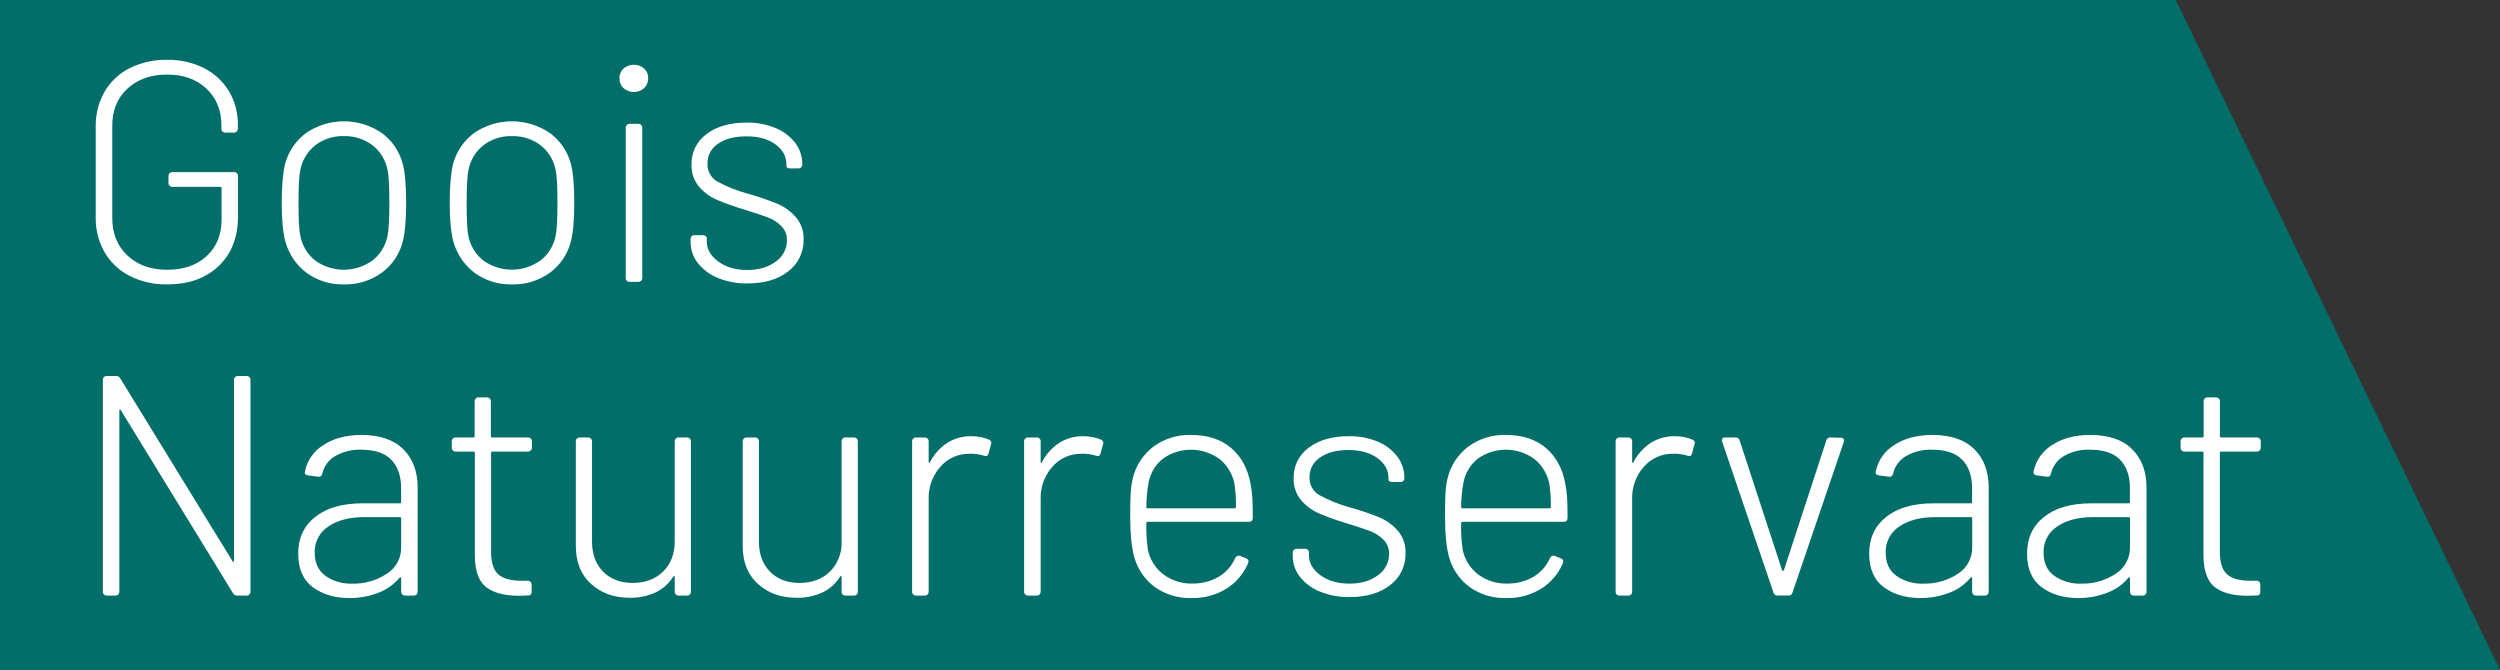 <?xml version="1.0" encoding="UTF-8"?>
<svg width="209px" height="56px" viewBox="0 0 209 56" version="1.1" xmlns="http://www.w3.org/2000/svg" xmlns:xlink="http://www.w3.org/1999/xlink">
    <rect x="0" y="0" width="209" height="56" fill="#333333" stroke="none"/>
    <title>label-goois-natuurreservaat</title>
    <g id="Stylesheet" stroke="none" stroke-width="1" fill="none" fill-rule="evenodd">
        <g id="Icons-and-symbols" transform="translate(-457, -507)" fill-rule="nonzero">
            <g id="Group" transform="translate(457, 507)">
                <polygon id="Path" fill="#026E69" points="209 56 0 56 0 0 181.895 0"></polygon>
                <path d="M10.843,23.068 C9.969,22.625 9.24,21.937 8.745,21.088 C8.237,20.197 7.98,19.184 8.001,18.157 L8.001,10.613 C7.979,9.581 8.236,8.561 8.745,7.664 C9.239,6.817 9.969,6.133 10.843,5.696 C11.815,5.218 12.885,4.98 13.966,5.001 C15.037,4.98 16.098,5.218 17.058,5.696 C17.918,6.13 18.639,6.798 19.14,7.624 C19.645,8.48 19.902,9.461 19.883,10.456 L19.883,10.77 C19.885,10.938 19.755,11.077 19.588,11.086 L18.824,11.086 C18.741,11.088 18.661,11.054 18.603,10.994 C18.542,10.936 18.509,10.855 18.511,10.77 L18.511,10.481 C18.511,9.225 18.095,8.203 17.262,7.415 C16.429,6.626 15.331,6.233 13.966,6.234 C12.594,6.234 11.483,6.632 10.635,7.427 C9.787,8.223 9.371,9.267 9.386,10.561 L9.386,18.218 C9.386,19.512 9.807,20.558 10.65,21.358 C11.492,22.157 12.61,22.555 14.002,22.551 C15.358,22.551 16.449,22.171 17.275,21.41 C18.1,20.65 18.517,19.64 18.524,18.381 L18.524,15.727 C18.528,15.698 18.519,15.669 18.498,15.648 C18.477,15.628 18.448,15.618 18.42,15.622 L14.383,15.622 C14.304,15.619 14.23,15.587 14.174,15.53 C14.115,15.471 14.081,15.39 14.083,15.306 L14.083,14.703 C14.082,14.62 14.115,14.54 14.174,14.482 C14.23,14.425 14.304,14.392 14.383,14.389 L19.588,14.389 C19.76,14.389 19.9,14.53 19.9,14.703 L19.9,18.053 C19.9,19.816 19.361,21.212 18.282,22.239 C17.204,23.266 15.765,23.778 13.966,23.775 C12.884,23.798 11.812,23.555 10.843,23.068 Z M25.626,22.806 C24.767,22.163 24.148,21.249 23.866,20.211 C23.658,19.513 23.554,18.42 23.554,16.933 C23.554,15.537 23.649,14.454 23.839,13.682 C24.121,12.643 24.747,11.732 25.613,11.099 C27.521,9.819 30.009,9.824 31.911,11.111 C32.773,11.739 33.392,12.647 33.664,13.682 C33.857,14.38 33.954,15.463 33.954,16.933 C33.954,18.402 33.858,19.495 33.666,20.211 C33.397,21.256 32.774,22.173 31.905,22.806 C30.99,23.464 29.887,23.804 28.763,23.775 C27.64,23.808 26.537,23.468 25.626,22.806 L25.626,22.806 Z M31.128,21.783 C31.781,21.276 32.231,20.55 32.394,19.738 C32.498,19.249 32.55,18.323 32.55,16.958 C32.55,15.562 32.498,14.636 32.394,14.18 C32.231,13.368 31.781,12.642 31.128,12.135 C30.439,11.617 29.594,11.35 28.734,11.379 C27.879,11.353 27.042,11.622 26.361,12.141 C25.716,12.652 25.273,13.377 25.111,14.186 C25.007,14.64 24.955,15.566 24.955,16.964 C24.955,18.362 25.007,19.289 25.111,19.744 C25.273,20.553 25.716,21.278 26.361,21.789 C27.786,22.805 29.695,22.805 31.12,21.789 L31.128,21.783 Z M39.675,22.806 C38.815,22.163 38.194,21.25 37.91,20.211 C37.701,19.513 37.597,18.42 37.597,16.933 C37.597,15.537 37.693,14.454 37.885,13.682 C38.166,12.643 38.792,11.732 39.658,11.099 C41.566,9.819 44.054,9.824 45.957,11.111 C46.822,11.738 47.445,12.646 47.72,13.682 C47.912,14.38 48.007,15.463 48.007,16.933 C48.007,18.402 47.912,19.495 47.72,20.211 C47.451,21.255 46.829,22.173 45.961,22.806 C45.046,23.464 43.942,23.805 42.817,23.775 C41.692,23.81 40.587,23.469 39.675,22.806 L39.675,22.806 Z M45.178,21.783 C45.831,21.276 46.281,20.55 46.446,19.738 C46.553,19.249 46.605,18.323 46.604,16.958 C46.604,15.562 46.551,14.636 46.446,14.18 C46.282,13.368 45.834,12.642 45.182,12.135 C44.494,11.618 43.651,11.351 42.792,11.379 C41.937,11.353 41.099,11.622 40.418,12.141 C39.773,12.652 39.33,13.377 39.169,14.186 C39.065,14.64 39.012,15.566 39.011,16.964 C39.01,18.362 39.059,19.287 39.159,19.738 C39.32,20.547 39.763,21.272 40.408,21.783 C41.833,22.799 43.742,22.799 45.168,21.783 L45.178,21.783 Z M52.128,7.375 C51.903,7.161 51.78,6.861 51.788,6.55 C51.774,6.239 51.898,5.937 52.128,5.728 C52.626,5.309 53.351,5.309 53.85,5.728 C54.075,5.937 54.199,6.234 54.189,6.542 C54.197,6.853 54.073,7.152 53.85,7.367 C53.358,7.805 52.619,7.805 52.128,7.367 L52.128,7.375 Z M52.403,23.474 C52.342,23.417 52.309,23.336 52.311,23.252 L52.311,10.666 C52.311,10.492 52.451,10.352 52.623,10.352 L53.379,10.352 C53.462,10.351 53.542,10.384 53.601,10.443 C53.66,10.502 53.693,10.582 53.693,10.666 L53.693,23.252 C53.693,23.336 53.66,23.416 53.601,23.475 C53.542,23.534 53.462,23.567 53.379,23.566 L52.623,23.566 C52.54,23.569 52.46,23.535 52.403,23.474 L52.403,23.474 Z M60.017,23.24 C59.356,22.976 58.776,22.543 58.334,21.984 C57.946,21.491 57.735,20.881 57.735,20.253 L57.735,19.974 C57.733,19.891 57.766,19.81 57.826,19.752 C57.884,19.692 57.964,19.658 58.047,19.66 L58.778,19.66 C58.859,19.658 58.938,19.685 59,19.738 C59.056,19.782 59.089,19.85 59.09,19.922 L59.09,20.211 C59.09,20.839 59.408,21.389 60.044,21.862 C60.679,22.335 61.491,22.571 62.477,22.57 C63.45,22.57 64.247,22.333 64.863,21.862 C65.441,21.466 65.787,20.809 65.79,20.106 C65.805,19.655 65.635,19.218 65.319,18.898 C65.001,18.581 64.619,18.335 64.199,18.178 C63.763,18.012 63.12,17.798 62.269,17.536 C61.471,17.302 60.687,17.023 59.921,16.698 C59.343,16.447 58.83,16.066 58.422,15.585 C58.004,15.072 57.786,14.424 57.81,13.761 C57.782,12.751 58.256,11.793 59.073,11.206 C59.916,10.568 61.026,10.249 62.405,10.249 C63.24,10.232 64.07,10.388 64.843,10.707 C65.491,10.969 66.058,11.399 66.487,11.953 C66.875,12.465 67.08,13.093 67.072,13.736 L67.072,13.761 C67.074,13.845 67.042,13.926 66.983,13.985 C66.924,14.045 66.844,14.079 66.76,14.078 L66.056,14.078 C65.98,14.079 65.904,14.061 65.836,14.025 C65.782,14.003 65.747,13.951 65.744,13.893 L65.744,13.736 C65.744,13.071 65.435,12.513 64.818,12.062 C64.2,11.611 63.387,11.391 62.378,11.4 C61.406,11.4 60.623,11.605 60.029,12.016 C59.466,12.378 59.131,13.01 59.146,13.682 C59.119,14.296 59.437,14.873 59.969,15.177 C60.781,15.615 61.642,15.956 62.534,16.194 C63.363,16.427 64.178,16.706 64.976,17.031 C65.57,17.28 66.1,17.66 66.527,18.145 C66.974,18.667 67.208,19.34 67.181,20.029 C67.205,21.07 66.728,22.059 65.898,22.683 C65.046,23.357 63.915,23.694 62.507,23.694 C61.655,23.711 60.808,23.557 60.017,23.24 L60.017,23.24 Z M8.693,49.696 C8.632,49.637 8.599,49.556 8.601,49.472 L8.601,31.746 C8.599,31.663 8.632,31.582 8.693,31.525 C8.75,31.464 8.83,31.431 8.913,31.432 L9.696,31.432 C9.849,31.421 9.993,31.504 10.06,31.642 L19.43,46.904 C19.448,46.956 19.473,46.977 19.509,46.968 C19.544,46.96 19.561,46.929 19.561,46.876 L19.561,31.746 C19.559,31.663 19.592,31.582 19.652,31.525 C19.71,31.464 19.79,31.431 19.873,31.432 L20.629,31.432 C20.801,31.432 20.941,31.573 20.941,31.746 L20.941,49.476 C20.942,49.56 20.909,49.641 20.849,49.7 C20.791,49.759 20.711,49.792 20.629,49.79 L19.842,49.79 C19.688,49.802 19.543,49.72 19.475,49.581 L10.106,34.3 C10.09,34.248 10.065,34.227 10.029,34.235 C9.994,34.244 9.977,34.275 9.977,34.327 L9.977,49.476 C9.978,49.56 9.945,49.641 9.886,49.7 C9.827,49.759 9.748,49.792 9.665,49.79 L8.913,49.79 C8.83,49.791 8.75,49.757 8.693,49.696 L8.693,49.696 Z M33.716,37.555 C34.516,38.351 34.916,39.421 34.916,40.766 L34.916,49.476 C34.917,49.56 34.884,49.641 34.824,49.7 C34.766,49.759 34.686,49.792 34.603,49.79 L33.845,49.79 C33.763,49.79 33.684,49.756 33.627,49.697 C33.569,49.638 33.537,49.559 33.537,49.476 L33.537,48.346 C33.54,48.314 33.525,48.283 33.498,48.266 C33.473,48.249 33.442,48.266 33.406,48.293 C32.929,48.87 32.308,49.308 31.607,49.564 C30.841,49.856 30.028,50.003 29.209,49.997 C27.991,49.997 26.974,49.696 26.157,49.093 C25.339,48.49 24.93,47.55 24.93,46.273 C24.93,44.98 25.408,43.957 26.365,43.205 C27.321,42.453 28.634,42.077 30.304,42.079 L33.427,42.079 C33.456,42.083 33.485,42.073 33.505,42.053 C33.526,42.032 33.535,42.003 33.531,41.974 L33.531,40.793 C33.531,39.797 33.262,39.015 32.723,38.447 C32.185,37.879 31.346,37.595 30.206,37.595 C29.44,37.564 28.68,37.75 28.014,38.133 C27.473,38.448 27.086,38.975 26.946,39.588 C26.894,39.797 26.771,39.885 26.579,39.849 L25.771,39.745 C25.544,39.71 25.448,39.614 25.484,39.456 C25.662,38.525 26.22,37.712 27.023,37.214 C27.875,36.647 28.944,36.363 30.231,36.362 C31.754,36.362 32.915,36.76 33.716,37.555 L33.716,37.555 Z M32.321,47.977 C33.098,47.498 33.561,46.639 33.537,45.723 L33.537,43.337 C33.542,43.308 33.532,43.279 33.511,43.258 C33.491,43.237 33.462,43.228 33.433,43.232 L30.456,43.232 C29.207,43.232 28.202,43.494 27.443,44.019 C26.712,44.494 26.282,45.319 26.309,46.194 C26.309,47.052 26.604,47.699 27.195,48.134 C27.861,48.595 28.658,48.826 29.465,48.792 C30.477,48.815 31.472,48.531 32.321,47.977 L32.321,47.977 Z M44.364,37.66 C44.309,37.717 44.234,37.751 44.156,37.754 L41.158,37.754 C41.129,37.75 41.1,37.759 41.079,37.78 C41.059,37.801 41.049,37.83 41.053,37.859 L41.053,46.127 C41.053,47.019 41.253,47.647 41.653,48.011 C42.053,48.371 42.694,48.549 43.583,48.549 L44.131,48.549 C44.214,48.549 44.294,48.582 44.352,48.641 C44.411,48.701 44.444,48.781 44.443,48.865 L44.443,49.468 C44.455,49.554 44.426,49.641 44.364,49.703 C44.303,49.764 44.217,49.794 44.131,49.782 L43.4,49.807 C42.201,49.807 41.288,49.571 40.662,49.099 C40.036,48.628 39.714,47.762 39.696,46.504 L39.696,37.857 C39.7,37.828 39.691,37.799 39.67,37.778 C39.65,37.757 39.621,37.748 39.592,37.752 L38.08,37.752 C37.997,37.752 37.917,37.72 37.858,37.661 C37.799,37.602 37.766,37.522 37.766,37.438 L37.766,36.887 C37.765,36.803 37.798,36.723 37.857,36.663 C37.916,36.604 37.997,36.571 38.08,36.571 L39.575,36.571 C39.604,36.576 39.633,36.566 39.653,36.545 C39.674,36.525 39.684,36.496 39.679,36.467 L39.679,33.536 C39.678,33.453 39.711,33.372 39.771,33.314 C39.829,33.254 39.91,33.221 39.994,33.222 L40.722,33.222 C40.806,33.221 40.886,33.254 40.945,33.314 C41.005,33.372 41.038,33.453 41.037,33.536 L41.037,36.467 C41.032,36.496 41.042,36.525 41.063,36.545 C41.083,36.566 41.112,36.576 41.141,36.571 L44.156,36.571 C44.239,36.57 44.32,36.604 44.378,36.663 C44.438,36.722 44.471,36.803 44.47,36.887 L44.47,37.438 C44.467,37.524 44.429,37.604 44.364,37.66 L44.364,37.66 Z M56.496,36.663 C56.555,36.604 56.635,36.57 56.719,36.571 L57.449,36.571 C57.533,36.571 57.612,36.605 57.671,36.664 C57.73,36.723 57.762,36.804 57.762,36.887 L57.762,49.476 C57.763,49.56 57.73,49.641 57.67,49.7 C57.612,49.759 57.532,49.792 57.449,49.79 L56.719,49.79 C56.635,49.792 56.555,49.759 56.496,49.7 C56.437,49.641 56.405,49.56 56.406,49.476 L56.406,48.243 C56.406,48.191 56.388,48.162 56.354,48.153 C56.321,48.145 56.292,48.166 56.275,48.218 C55.919,48.788 55.407,49.243 54.801,49.528 C54.118,49.84 53.373,49.992 52.623,49.974 C51.337,49.974 50.268,49.59 49.417,48.821 C48.566,48.052 48.14,46.994 48.139,45.648 L48.139,36.887 C48.136,36.803 48.17,36.722 48.23,36.663 C48.288,36.603 48.368,36.57 48.451,36.571 L49.182,36.571 C49.265,36.571 49.345,36.605 49.403,36.664 C49.462,36.723 49.495,36.804 49.494,36.887 L49.494,45.277 C49.494,46.325 49.803,47.162 50.42,47.789 C51.038,48.416 51.86,48.73 52.886,48.733 C53.945,48.733 54.796,48.414 55.44,47.776 C56.084,47.139 56.406,46.301 56.406,45.265 L56.406,36.887 C56.404,36.804 56.437,36.723 56.496,36.663 L56.496,36.663 Z M70.45,36.663 C70.507,36.603 70.587,36.57 70.67,36.571 L71.401,36.571 C71.485,36.57 71.565,36.604 71.624,36.663 C71.683,36.723 71.715,36.804 71.713,36.887 L71.713,49.476 C71.715,49.56 71.683,49.641 71.624,49.7 C71.565,49.759 71.484,49.792 71.401,49.79 L70.67,49.79 C70.587,49.792 70.507,49.76 70.45,49.7 C70.39,49.641 70.357,49.56 70.358,49.476 L70.358,48.243 C70.358,48.191 70.341,48.162 70.306,48.153 C70.27,48.145 70.245,48.166 70.227,48.218 C69.871,48.787 69.36,49.242 68.755,49.528 C68.071,49.84 67.327,49.992 66.577,49.974 C65.29,49.974 64.221,49.59 63.369,48.821 C62.516,48.052 62.09,46.994 62.09,45.648 L62.09,36.887 C62.09,36.804 62.122,36.723 62.181,36.664 C62.24,36.605 62.319,36.571 62.403,36.571 L63.133,36.571 C63.217,36.57 63.297,36.604 63.356,36.663 C63.416,36.722 63.449,36.803 63.448,36.887 L63.448,45.277 C63.448,46.325 63.756,47.162 64.372,47.789 C64.988,48.416 65.81,48.73 66.837,48.733 C67.896,48.733 68.749,48.414 69.394,47.776 C70.049,47.111 70.398,46.2 70.358,45.265 L70.358,36.887 C70.356,36.803 70.39,36.722 70.45,36.663 L70.45,36.663 Z M82.694,36.756 C82.768,36.785 82.826,36.844 82.856,36.919 C82.885,36.993 82.883,37.076 82.85,37.149 L82.642,37.909 C82.59,38.118 82.459,38.181 82.25,38.093 C81.847,37.967 81.424,37.914 81.001,37.936 C80.073,37.932 79.19,38.34 78.588,39.05 C77.95,39.785 77.61,40.735 77.637,41.71 L77.637,49.476 C77.638,49.56 77.605,49.641 77.545,49.7 C77.486,49.76 77.406,49.792 77.322,49.79 L76.567,49.79 C76.484,49.791 76.404,49.758 76.345,49.699 C76.286,49.64 76.254,49.56 76.254,49.476 L76.254,36.887 C76.252,36.803 76.285,36.722 76.346,36.663 C76.404,36.603 76.483,36.57 76.567,36.571 L77.322,36.571 C77.406,36.571 77.486,36.604 77.545,36.663 C77.604,36.723 77.637,36.803 77.637,36.887 L77.637,38.616 C77.637,38.669 77.649,38.7 77.676,38.709 C77.703,38.717 77.722,38.696 77.741,38.644 C78.072,37.998 78.562,37.448 79.163,37.044 C79.772,36.651 80.485,36.45 81.209,36.467 C81.719,36.461 82.224,36.559 82.694,36.756 L82.694,36.756 Z M92.057,36.756 C92.131,36.785 92.189,36.844 92.219,36.919 C92.248,36.993 92.246,37.076 92.213,37.149 L92.005,37.909 C91.953,38.118 91.822,38.181 91.613,38.093 C91.209,37.967 90.786,37.914 90.364,37.936 C89.436,37.932 88.553,38.34 87.951,39.05 C87.313,39.785 86.973,40.735 87,41.71 L87,49.476 C87,49.56 86.967,49.64 86.908,49.699 C86.849,49.759 86.769,49.791 86.685,49.79 L85.929,49.79 C85.846,49.791 85.767,49.758 85.708,49.699 C85.649,49.64 85.617,49.56 85.617,49.476 L85.617,36.887 C85.615,36.803 85.648,36.722 85.709,36.663 C85.766,36.603 85.846,36.57 85.929,36.571 L86.685,36.571 C86.769,36.57 86.849,36.604 86.908,36.663 C86.968,36.722 87.001,36.803 87,36.887 L87,38.616 C87,38.669 87.012,38.7 87.037,38.709 C87.062,38.717 87.085,38.696 87.104,38.644 C87.435,37.999 87.924,37.448 88.524,37.044 C89.134,36.651 89.847,36.45 90.572,36.467 C91.081,36.461 91.586,36.56 92.057,36.756 L92.057,36.756 Z M101.915,48.201 C102.516,47.833 102.989,47.288 103.271,46.64 C103.305,46.563 103.368,46.503 103.446,46.474 C103.524,46.444 103.611,46.447 103.687,46.483 L104.155,46.667 C104.364,46.755 104.424,46.893 104.339,47.086 C103.968,47.962 103.34,48.704 102.538,49.21 C101.662,49.75 100.65,50.023 99.623,49.997 C98.542,50.033 97.478,49.72 96.585,49.106 C95.756,48.507 95.146,47.65 94.851,46.667 C94.608,45.863 94.486,44.692 94.486,43.152 C94.486,42.296 94.5,41.649 94.526,41.212 C94.547,40.806 94.603,40.402 94.695,40.006 C94.942,38.952 95.545,38.016 96.402,37.358 C97.317,36.677 98.433,36.326 99.571,36.362 C100.959,36.362 102.08,36.729 102.935,37.463 C103.79,38.197 104.328,39.201 104.549,40.475 C104.619,40.834 104.667,41.197 104.693,41.562 C104.718,41.938 104.732,42.512 104.732,43.28 C104.732,43.508 104.626,43.621 104.418,43.621 L95.942,43.621 C95.913,43.617 95.884,43.627 95.864,43.647 C95.843,43.668 95.833,43.697 95.838,43.726 C95.814,44.48 95.858,45.234 95.969,45.98 C96.141,46.789 96.594,47.509 97.247,48.011 C97.962,48.544 98.836,48.817 99.725,48.785 C100.494,48.791 101.25,48.589 101.915,48.201 L101.915,48.201 Z M95.838,42.393 C95.833,42.421 95.843,42.451 95.864,42.471 C95.884,42.492 95.913,42.502 95.942,42.497 L103.219,42.497 C103.247,42.502 103.276,42.492 103.297,42.471 C103.317,42.451 103.327,42.421 103.323,42.393 C103.338,41.726 103.295,41.059 103.194,40.4 C103.025,39.597 102.583,38.878 101.944,38.367 C100.538,37.347 98.642,37.336 97.224,38.342 C96.6,38.835 96.174,39.539 96.025,40.322 C95.901,41.005 95.839,41.698 95.838,42.393 L95.838,42.393 Z M110.352,49.459 C109.692,49.2 109.112,48.77 108.669,48.214 C108.282,47.721 108.072,47.111 108.074,46.483 L108.074,46.194 C108.072,46.11 108.105,46.03 108.165,45.972 C108.223,45.912 108.303,45.879 108.386,45.88 L109.115,45.88 C109.196,45.878 109.274,45.906 109.335,45.959 C109.393,46.003 109.426,46.07 109.427,46.142 L109.427,46.43 C109.427,47.061 109.744,47.612 110.379,48.082 C111.013,48.552 111.826,48.789 112.819,48.792 C113.79,48.792 114.586,48.555 115.205,48.082 C115.782,47.686 116.128,47.029 116.129,46.326 C116.145,45.876 115.975,45.44 115.661,45.12 C115.342,44.802 114.959,44.556 114.538,44.398 C114.105,44.232 113.462,44.018 112.608,43.755 C111.811,43.523 111.027,43.243 110.262,42.918 C109.685,42.665 109.172,42.284 108.763,41.802 C108.343,41.292 108.124,40.644 108.149,39.981 C108.121,38.97 108.596,38.011 109.415,37.423 C110.259,36.787 111.369,36.468 112.746,36.467 C113.578,36.449 114.405,36.602 115.176,36.917 C115.824,37.182 116.391,37.615 116.818,38.173 C117.205,38.685 117.412,39.313 117.405,39.956 L117.405,39.983 C117.408,40.067 117.374,40.148 117.314,40.205 C117.256,40.265 117.176,40.299 117.093,40.297 L116.389,40.297 C116.312,40.3 116.235,40.282 116.167,40.245 C116.114,40.222 116.079,40.171 116.075,40.113 L116.075,39.956 C116.075,39.293 115.767,38.739 115.151,38.292 C114.534,37.845 113.722,37.622 112.713,37.622 C111.741,37.622 110.958,37.828 110.364,38.24 C109.799,38.6 109.463,39.231 109.477,39.904 C109.452,40.52 109.774,41.098 110.31,41.398 C111.118,41.838 111.975,42.181 112.862,42.42 C113.69,42.649 114.504,42.924 115.3,43.245 C115.894,43.494 116.425,43.876 116.852,44.36 C117.298,44.883 117.531,45.556 117.503,46.244 C117.532,47.287 117.056,48.279 116.227,48.907 C115.373,49.579 114.243,49.916 112.835,49.916 C111.985,49.932 111.141,49.777 110.352,49.459 L110.352,49.459 Z M128.23,48.201 C128.831,47.833 129.304,47.288 129.585,46.64 C129.619,46.563 129.682,46.502 129.76,46.473 C129.839,46.443 129.926,46.447 130.002,46.483 L130.472,46.667 C130.68,46.755 130.741,46.893 130.655,47.086 C130.285,47.962 129.657,48.704 128.854,49.21 C127.979,49.75 126.966,50.023 125.94,49.997 C124.858,50.033 123.794,49.72 122.902,49.106 C122.073,48.507 121.463,47.65 121.168,46.667 C120.925,45.863 120.803,44.692 120.803,43.152 C120.803,42.296 120.816,41.649 120.841,41.212 C120.863,40.806 120.92,40.403 121.011,40.006 C121.259,38.952 121.862,38.016 122.719,37.358 C123.633,36.677 124.75,36.326 125.888,36.362 C127.276,36.362 128.397,36.729 129.252,37.463 C130.107,38.197 130.644,39.201 130.864,40.475 C130.934,40.834 130.982,41.197 131.007,41.562 C131.032,41.938 131.047,42.512 131.047,43.28 C131.047,43.508 130.941,43.621 130.732,43.621 L122.257,43.621 C122.228,43.617 122.199,43.627 122.178,43.647 C122.158,43.668 122.148,43.697 122.152,43.726 C122.129,44.48 122.173,45.234 122.284,45.98 C122.454,46.789 122.907,47.51 123.56,48.013 C124.275,48.546 125.148,48.819 126.037,48.787 C126.807,48.792 127.564,48.59 128.23,48.201 L128.23,48.201 Z M122.152,42.393 C122.148,42.421 122.158,42.451 122.178,42.471 C122.199,42.492 122.228,42.502 122.257,42.497 L129.544,42.497 C129.572,42.502 129.601,42.492 129.622,42.471 C129.642,42.451 129.652,42.421 129.648,42.393 C129.664,41.726 129.62,41.059 129.517,40.4 C129.348,39.597 128.906,38.878 128.267,38.367 C126.861,37.347 124.965,37.336 123.547,38.342 C122.923,38.835 122.498,39.539 122.348,40.322 C122.222,41.005 122.156,41.698 122.152,42.393 L122.152,42.393 Z M141.503,36.756 C141.577,36.785 141.636,36.844 141.666,36.918 C141.696,36.993 141.694,37.076 141.661,37.149 L141.453,37.909 C141.401,38.118 141.272,38.181 141.061,38.093 C140.657,37.967 140.235,37.914 139.812,37.936 C138.885,37.932 138.002,38.34 137.401,39.05 C136.762,39.785 136.422,40.734 136.448,41.71 L136.448,49.476 C136.449,49.56 136.417,49.641 136.358,49.7 C136.299,49.759 136.219,49.792 136.135,49.79 L135.38,49.79 C135.296,49.792 135.216,49.76 135.157,49.7 C135.097,49.641 135.064,49.56 135.065,49.476 L135.065,36.887 C135.065,36.803 135.098,36.723 135.157,36.663 C135.216,36.604 135.296,36.571 135.38,36.571 L136.135,36.571 C136.219,36.57 136.299,36.604 136.358,36.663 C136.417,36.723 136.45,36.804 136.448,36.887 L136.448,38.616 C136.448,38.669 136.462,38.7 136.487,38.709 C136.512,38.717 136.535,38.696 136.552,38.644 C136.884,37.998 137.373,37.448 137.974,37.044 C138.584,36.652 139.296,36.45 140.02,36.467 C140.529,36.462 141.033,36.56 141.503,36.756 L141.503,36.756 Z M148.257,49.524 L143.978,36.94 C143.96,36.898 143.952,36.853 143.953,36.808 C143.953,36.651 144.039,36.571 144.214,36.571 L145.101,36.571 C145.263,36.563 145.407,36.675 145.44,36.835 L148.979,47.663 C148.993,47.695 149.024,47.716 149.058,47.716 C149.093,47.717 149.124,47.696 149.135,47.663 L152.675,36.835 C152.707,36.674 152.852,36.562 153.014,36.571 L153.901,36.599 C153.986,36.589 154.069,36.624 154.122,36.691 C154.167,36.775 154.173,36.876 154.136,36.965 L149.858,49.524 C149.826,49.685 149.681,49.796 149.519,49.786 L148.58,49.786 C148.423,49.788 148.288,49.678 148.257,49.524 L148.257,49.524 Z M165.055,37.555 C165.854,38.351 166.254,39.421 166.254,40.766 L166.254,49.476 C166.255,49.56 166.222,49.641 166.162,49.7 C166.103,49.76 166.023,49.792 165.939,49.79 L165.184,49.79 C165.101,49.791 165.021,49.758 164.962,49.699 C164.904,49.64 164.871,49.56 164.871,49.476 L164.871,48.346 C164.874,48.314 164.859,48.283 164.832,48.266 C164.805,48.249 164.776,48.266 164.74,48.293 C164.263,48.87 163.642,49.308 162.941,49.564 C162.175,49.856 161.361,50.003 160.541,49.997 C159.325,49.997 158.308,49.696 157.491,49.093 C156.673,48.49 156.264,47.55 156.264,46.273 C156.264,44.98 156.742,43.957 157.699,43.205 C158.655,42.453 159.968,42.077 161.638,42.079 L164.761,42.079 C164.79,42.083 164.819,42.073 164.839,42.053 C164.86,42.032 164.869,42.003 164.865,41.974 L164.865,40.793 C164.865,39.797 164.595,39.015 164.055,38.447 C163.515,37.879 162.673,37.595 161.528,37.595 C160.761,37.564 160.001,37.75 159.335,38.133 C158.794,38.448 158.407,38.975 158.267,39.588 C158.215,39.797 158.092,39.885 157.901,39.849 L157.093,39.745 C156.867,39.71 156.771,39.614 156.806,39.456 C156.984,38.525 157.542,37.712 158.344,37.214 C159.195,36.647 160.265,36.363 161.553,36.362 C163.088,36.362 164.255,36.76 165.055,37.555 L165.055,37.555 Z M163.664,47.977 C164.44,47.498 164.903,46.638 164.878,45.723 L164.878,43.337 C164.882,43.308 164.872,43.279 164.852,43.258 C164.831,43.237 164.802,43.228 164.774,43.232 L161.79,43.232 C160.541,43.232 159.537,43.494 158.777,44.019 C158.046,44.494 157.616,45.319 157.643,46.194 C157.643,47.052 157.938,47.699 158.53,48.134 C159.195,48.595 159.992,48.826 160.799,48.792 C161.814,48.818 162.813,48.534 163.664,47.977 L163.664,47.977 Z M178.25,37.555 C179.05,38.351 179.45,39.421 179.45,40.766 L179.45,49.476 C179.451,49.56 179.418,49.641 179.358,49.7 C179.3,49.759 179.22,49.792 179.137,49.79 L178.38,49.79 C178.297,49.792 178.217,49.759 178.159,49.7 C178.099,49.641 178.066,49.56 178.067,49.476 L178.067,48.346 C178.07,48.314 178.055,48.283 178.028,48.266 C178.003,48.249 177.972,48.266 177.938,48.293 C177.46,48.87 176.839,49.308 176.137,49.564 C175.371,49.856 174.558,50.003 173.739,49.997 C172.521,49.997 171.504,49.696 170.687,49.093 C169.869,48.49 169.461,47.55 169.462,46.273 C169.462,44.98 169.94,43.957 170.895,43.205 C171.85,42.453 173.163,42.077 174.834,42.079 L177.957,42.079 C177.986,42.083 178.015,42.073 178.035,42.053 C178.056,42.032 178.065,42.003 178.061,41.974 L178.061,40.793 C178.061,39.797 177.792,39.015 177.253,38.447 C176.715,37.879 175.871,37.595 174.724,37.595 C173.958,37.563 173.198,37.75 172.533,38.133 C171.991,38.447 171.603,38.974 171.463,39.588 C171.411,39.797 171.288,39.885 171.099,39.849 L170.289,39.745 C170.064,39.71 169.968,39.614 170.002,39.456 C170.18,38.524 170.739,37.711 171.542,37.214 C172.394,36.647 173.463,36.363 174.749,36.362 C176.284,36.362 177.451,36.76 178.25,37.555 L178.25,37.555 Z M176.856,47.977 C177.63,47.497 178.092,46.638 178.067,45.723 L178.067,43.337 C178.072,43.308 178.062,43.279 178.041,43.258 C178.021,43.237 177.992,43.228 177.963,43.232 L174.99,43.232 C173.741,43.232 172.737,43.494 171.977,44.019 C171.246,44.494 170.816,45.319 170.843,46.194 C170.843,47.052 171.138,47.699 171.73,48.134 C172.395,48.595 173.192,48.826 173.999,48.792 C175.011,48.815 176.006,48.531 176.856,47.977 Z M188.904,37.66 C188.846,37.72 188.765,37.753 188.681,37.752 L185.683,37.752 C185.655,37.748 185.626,37.757 185.605,37.778 C185.585,37.799 185.575,37.828 185.579,37.857 L185.579,46.127 C185.579,47.019 185.779,47.647 186.179,48.011 C186.579,48.371 187.22,48.549 188.109,48.549 L188.648,48.549 C188.731,48.547 188.811,48.581 188.869,48.641 C188.929,48.699 188.963,48.781 188.96,48.865 L188.96,49.468 C188.972,49.554 188.943,49.641 188.882,49.703 C188.821,49.764 188.734,49.794 188.648,49.782 L187.917,49.807 C186.718,49.807 185.805,49.571 185.179,49.099 C184.553,48.628 184.231,47.762 184.213,46.504 L184.213,37.857 C184.218,37.828 184.208,37.799 184.188,37.778 C184.167,37.757 184.138,37.748 184.109,37.752 L182.61,37.752 C182.527,37.752 182.447,37.72 182.388,37.661 C182.329,37.602 182.296,37.522 182.296,37.438 L182.296,36.887 C182.295,36.803 182.328,36.723 182.387,36.663 C182.446,36.604 182.527,36.571 182.61,36.571 L184.122,36.571 C184.151,36.576 184.18,36.566 184.2,36.545 C184.221,36.525 184.23,36.496 184.226,36.467 L184.226,33.536 C184.225,33.453 184.258,33.372 184.318,33.314 C184.376,33.254 184.457,33.221 184.54,33.222 L185.271,33.222 C185.354,33.221 185.434,33.255 185.492,33.314 C185.552,33.372 185.585,33.453 185.583,33.536 L185.583,36.467 C185.579,36.496 185.589,36.525 185.609,36.545 C185.63,36.566 185.659,36.576 185.687,36.571 L188.686,36.571 C188.769,36.571 188.849,36.604 188.909,36.663 C188.968,36.723 189.001,36.803 189,36.887 L189,37.438 C189,37.522 188.965,37.602 188.904,37.66 L188.904,37.66 Z" id="Shape" fill="#FFFFFF"></path>
            </g>
        </g>
    </g>
</svg>